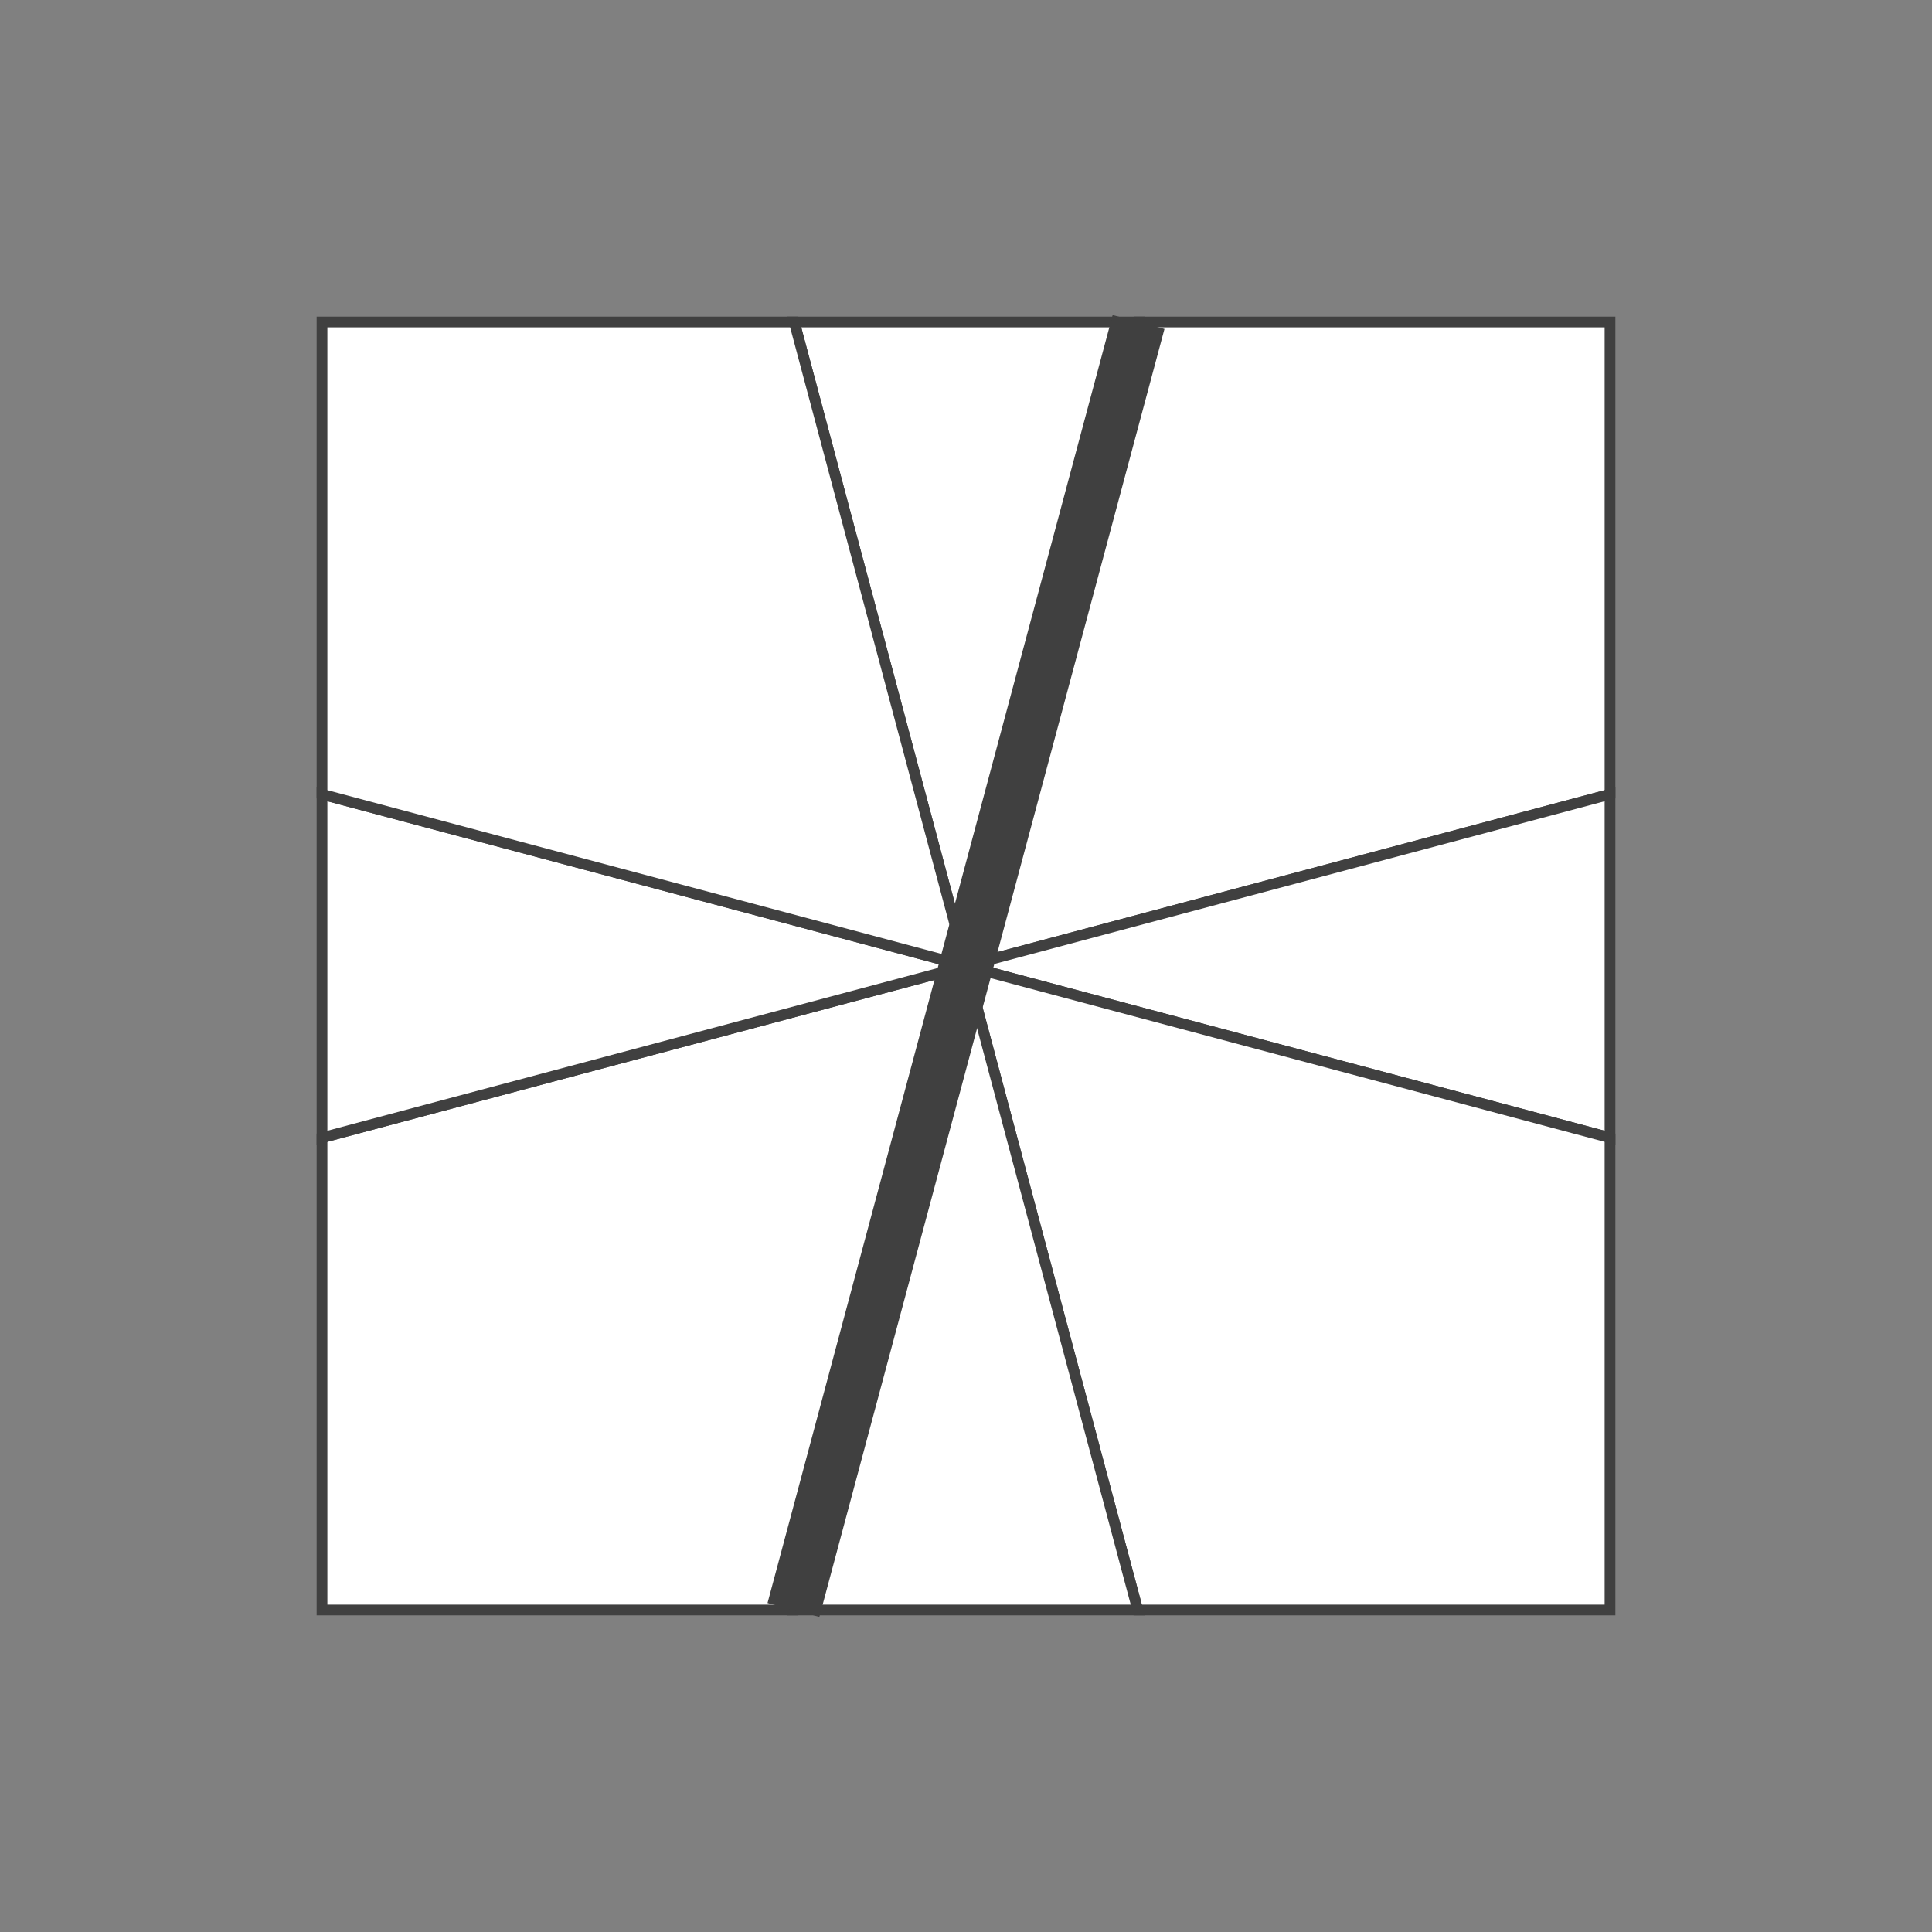 <?xml version="1.0" standalone="no"?>
<!DOCTYPE svg PUBLIC "-//W3C//DTD SVG 1.1//EN"
  "http://www.w3.org/Graphics/SVG/1.1/DTD/svg11.dtd">
<svg xmlns="http://www.w3.org/2000/svg" version="1.1" width="180" height="180">
  <rect width="100%" height="100%" fill="#808080" stroke="none"/>
  <polygon points="74,30 106,30 90,90" style="fill:#ffffff;stroke:#404040;stroke-width:1;opacity:1;" /><polygon points="106,30 150,30 150,74 90,90" style="fill:#ffffff;stroke:#404040;stroke-width:1;opacity:1;" /><polygon points="150,74 150,106 90,90" style="fill:#ffffff;stroke:#404040;stroke-width:1;opacity:1;" /><polygon points="150,106 150,150 106,150 90,90" style="fill:#ffffff;stroke:#404040;stroke-width:1;opacity:1;" /><polygon points="106,150 74,150 90,90" style="fill:#ffffff;stroke:#404040;stroke-width:1;opacity:1;" /><polygon points="74,150 30,150 30,106 90,90" style="fill:#ffffff;stroke:#404040;stroke-width:1;opacity:1;" /><polygon points="30,106 30,74 90,90" style="fill:#ffffff;stroke:#404040;stroke-width:1;opacity:1;" /><polygon points="30,74 30,30 74,30 90,90" style="fill:#ffffff;stroke:#404040;stroke-width:1;opacity:1;" /><line x1="106.077" y1="30" x2="73.923" y2="150" style="stroke:#404040;stroke-width:5" />


</svg>
